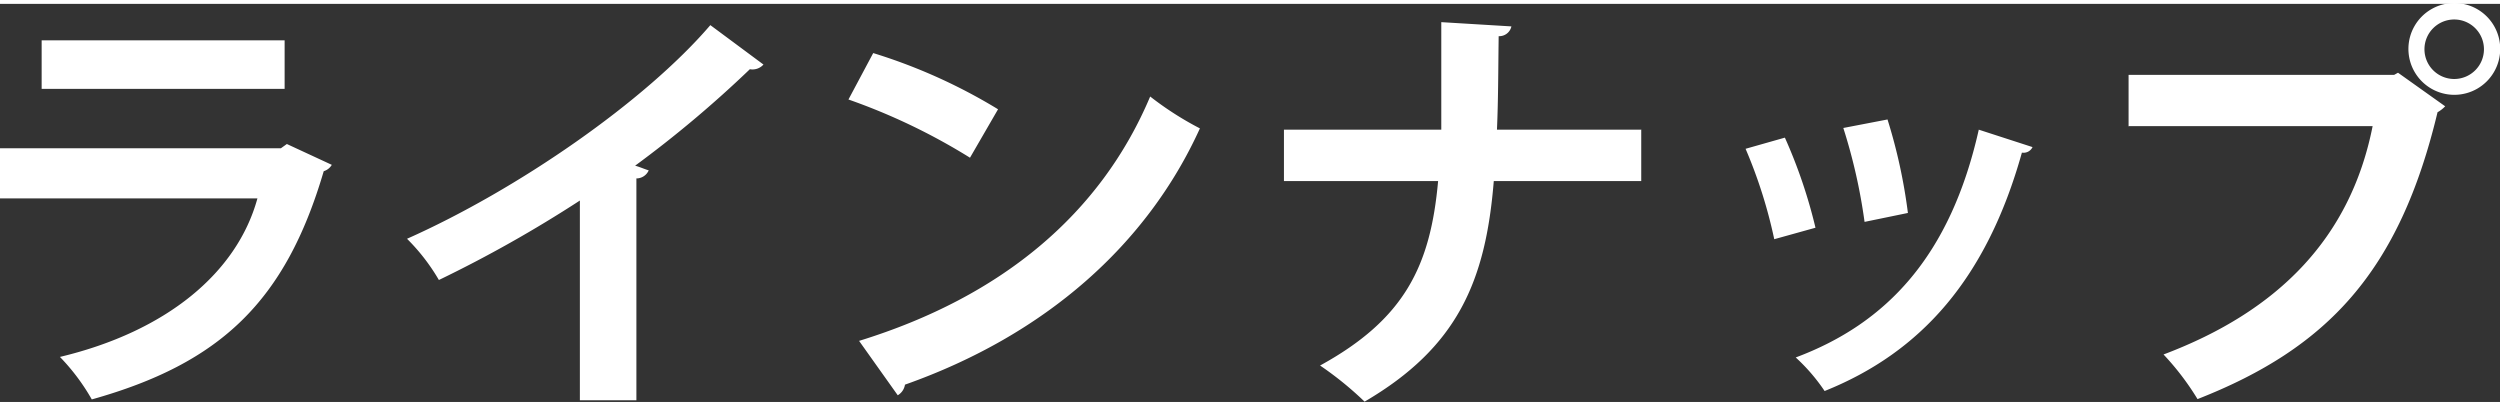 <svg id="レイヤー_1" data-name="レイヤー 1" xmlns="http://www.w3.org/2000/svg" width="154" height="25" viewBox="0 0 235.31 37.47"><rect x="0" y="0" width="235.31" height="37.47" fill="#333333" stroke="none"/><path id="ラインナップ_" data-name="ラインナップ" d="M26.79 3.43H3.92V8h22.87zm.21 9.76l-.56.4H0v4.72h24.23c-1.92 7-8.55 12.52-18.59 14.92a19.74 19.74 0 013 4c12.12-3.4 18.23-9.23 21.83-21.48a1.34 1.34 0 00.76-.6zM66.86 2c-6.12 7.15-18.12 15.47-28.55 20.11a18.74 18.74 0 013 3.88 120 120 0 0013.27-7.48v18.8h5.32V16.43a1.27 1.27 0 001.16-.76c-.4-.12-.84-.32-1.28-.44a107.64 107.64 0 0010.8-9.08 1.38 1.38 0 001.28-.44zm13 7a57.82 57.82 0 0111.44 5.48l2.64-4.56a51.91 51.91 0 00-11.75-5.29zm4.64 27.84a1.41 1.41 0 00.68-1c13.24-4.68 22.8-13.2 27.76-24.12a30 30 0 01-4.68-3c-4.64 11-13.92 18.84-27.4 23zm70-25h-13.6c.12-2.68.12-5.6.16-8.8a1.17 1.17 0 001.2-.92l-6.6-.4v10.12h-14.81v4.84h14.51c-.72 8-3.16 13-11.11 17.36a31.77 31.77 0 014.19 3.4c8.76-5.12 11.4-11.36 12.16-20.76h13.88v-4.81zm19-.16a52.26 52.26 0 012 8.84l4.08-.84a50.78 50.78 0 00-1.92-8.8zm12.75.16c-2.67 11.88-8.67 18.24-17.23 21.44a17.46 17.46 0 012.72 3.16c9.1-3.65 15.26-10.61 18.57-22.44a.93.93 0 001-.52zm-21.95 1.8a45.79 45.79 0 012.7 8.51l3.88-1.08a47.73 47.73 0 00-2.88-8.48zm62.39-9.4a4.32 4.32 0 008.64 0 4.32 4.32 0 00-8.64 0zM231 7.07a2.8 2.8 0 112.8-2.8 2.8 2.8 0 01-2.8 2.8zm-30.63 4.44h22.95C221.24 22 214.48 28.91 203.64 33a25.18 25.18 0 013.2 4.2c12.24-4.8 19-12 22.59-27a3 3 0 00.72-.56l-4.44-3.16-.36.2h-25v4.88z" fill="#fff"/></svg>
